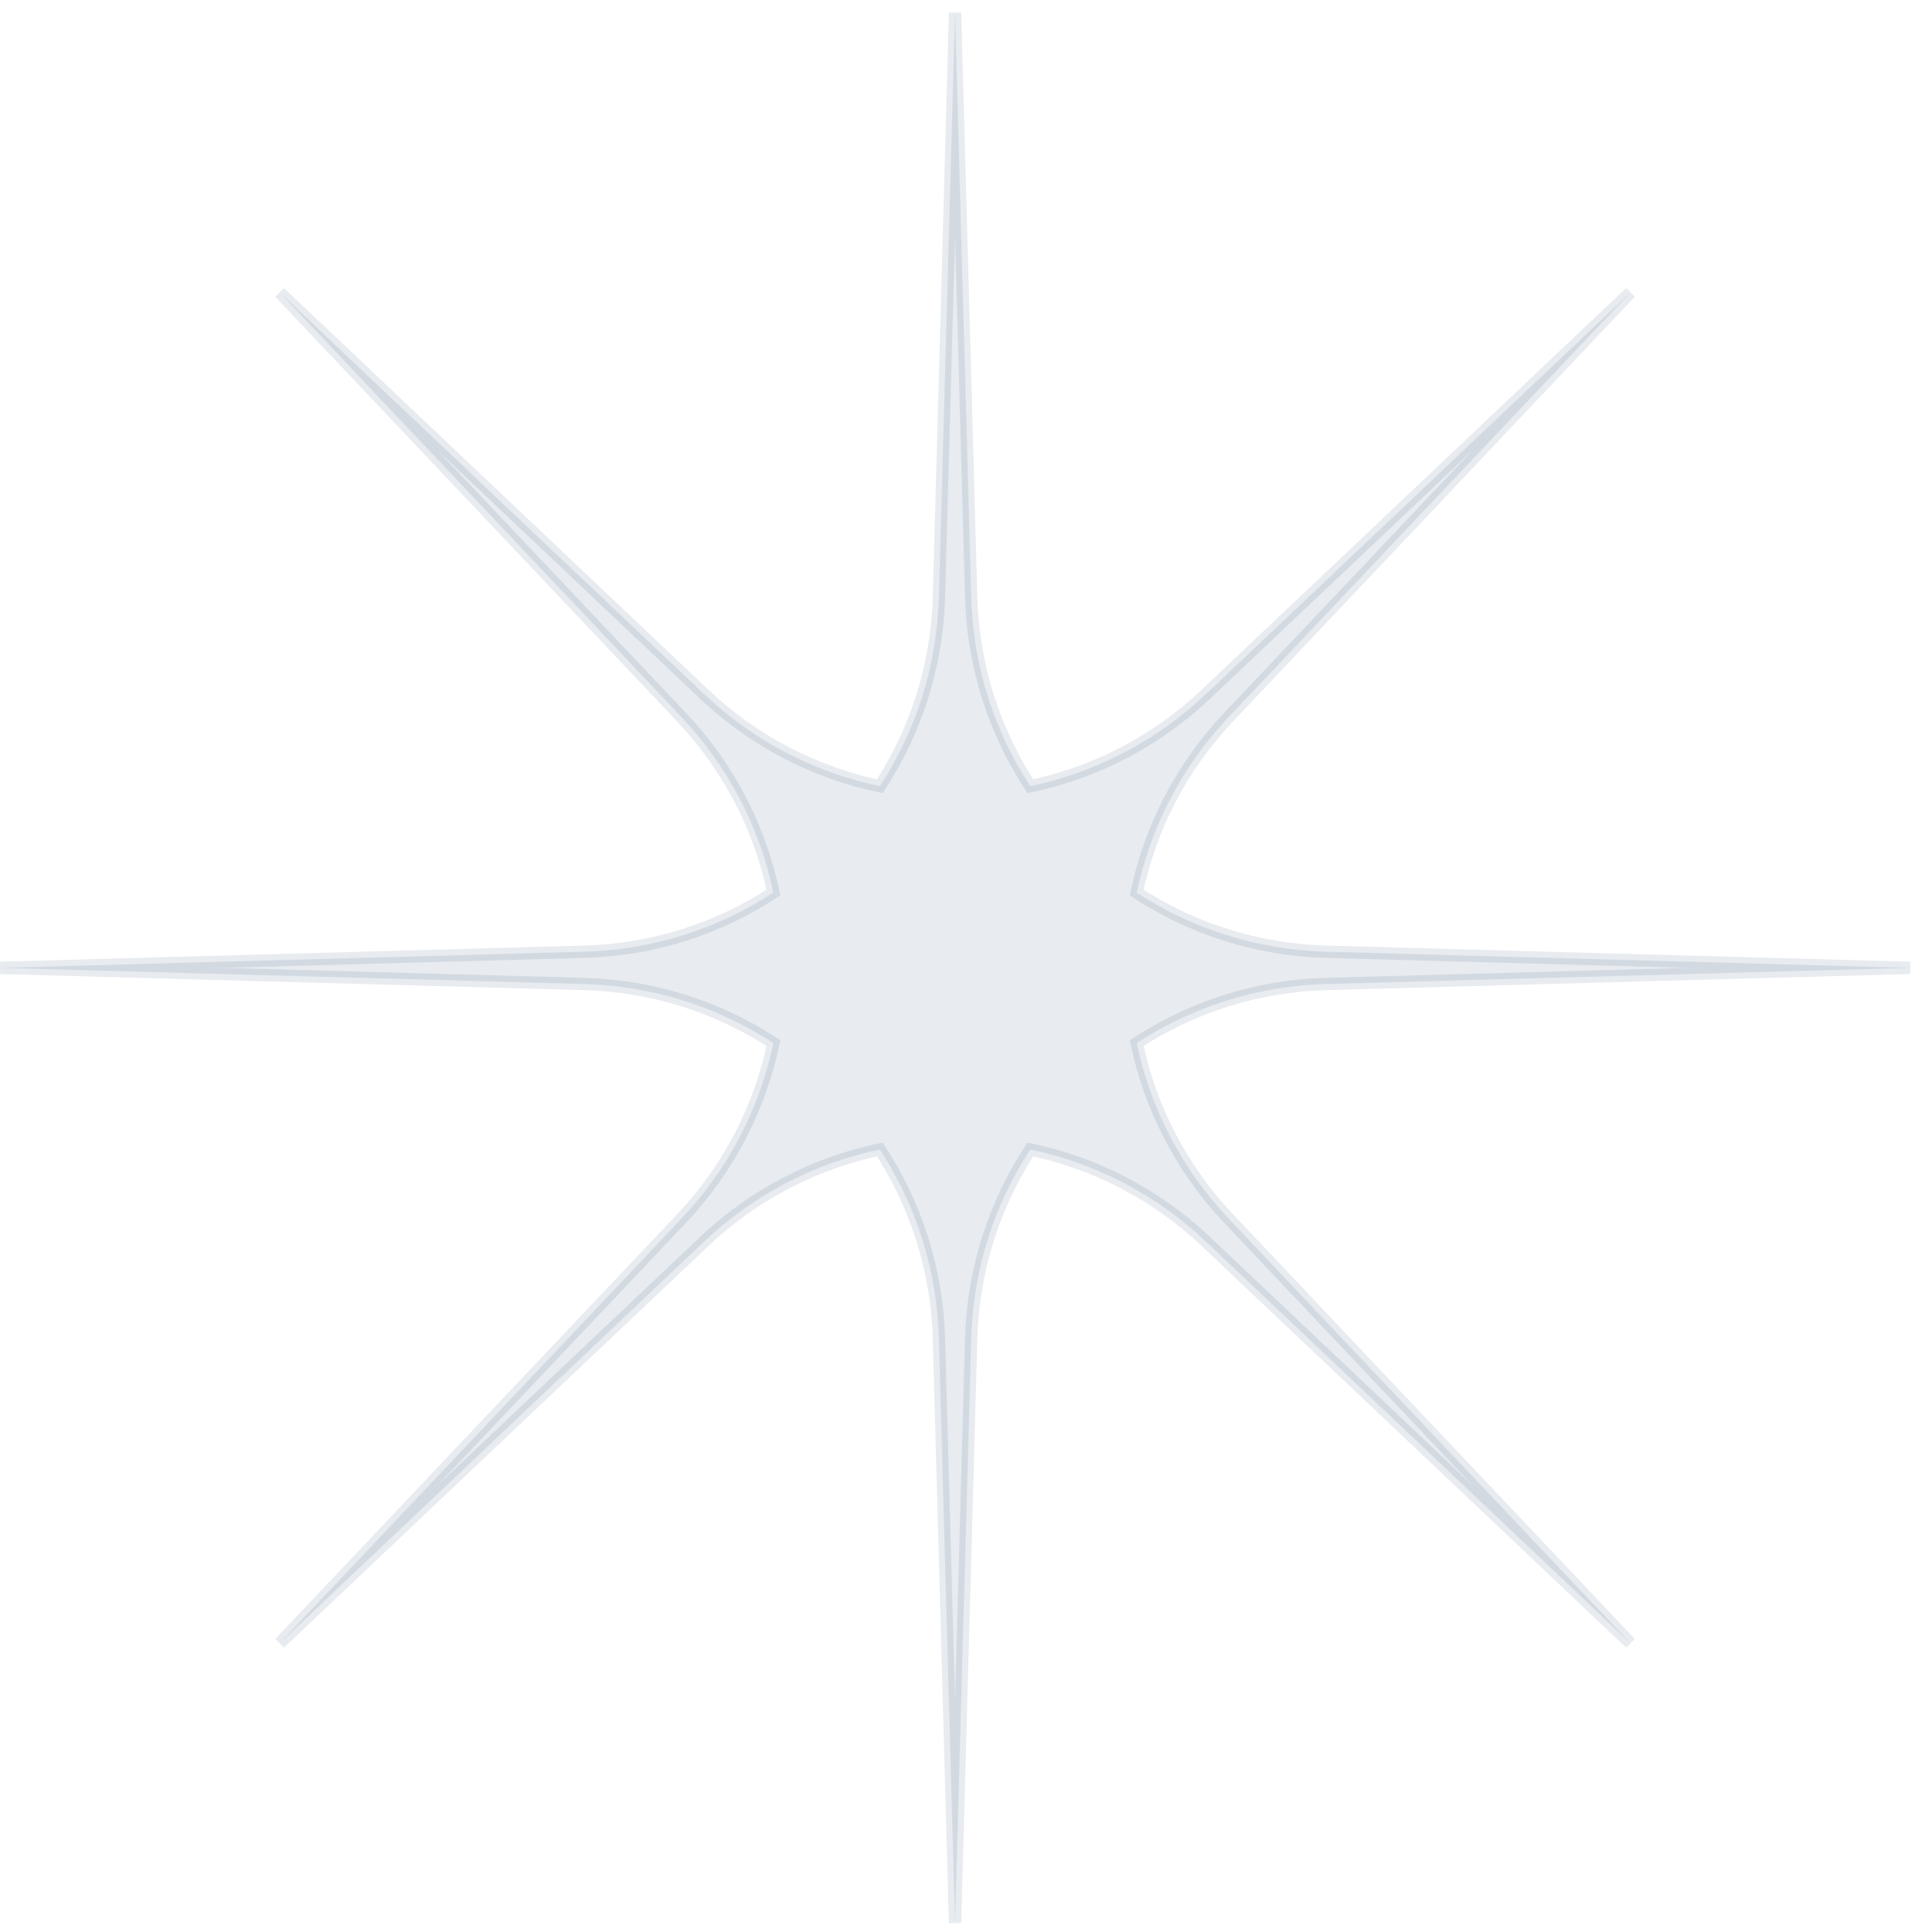 <svg width="157" height="157" viewBox="0 0 157 157" fill="none" xmlns="http://www.w3.org/2000/svg">
<g clip-path="url(#clip0_474_43086)">
<path fill-rule="evenodd" clip-rule="evenodd" d="M78.921 48.502L77.61 1.041L76.3 48.502C76.143 54.175 74.4 59.447 71.496 63.891C66.301 62.801 61.34 60.306 57.219 56.406L22.732 23.772L55.365 58.259C59.266 62.381 61.761 67.342 62.85 72.537C58.406 75.44 53.134 77.184 47.462 77.34L0 78.651L47.462 79.961C53.134 80.118 58.406 81.862 62.85 84.765C61.761 89.96 59.266 94.921 55.365 99.042L22.732 133.53L57.219 100.896C61.34 96.996 66.301 94.501 71.496 93.411C74.4 97.855 76.143 103.127 76.3 108.799L77.61 156.261L78.921 108.799C79.078 103.127 80.821 97.855 83.724 93.411C88.92 94.501 93.88 96.996 98.002 100.896L132.489 133.53L99.855 99.042C95.955 94.921 93.46 89.96 92.371 84.765C96.815 81.862 102.087 80.118 107.759 79.961L155.221 78.651L107.759 77.34C102.087 77.184 96.815 75.44 92.371 72.537C93.46 67.342 95.955 62.381 99.855 58.259L132.489 23.772L98.002 56.406C93.88 60.306 88.92 62.801 83.724 63.891C80.821 59.447 79.078 54.175 78.921 48.502Z" fill="#013156" fill-opacity="0.05" stroke="#013156" stroke-opacity="0.05"/>
<path fill-rule="evenodd" clip-rule="evenodd" d="M78.921 48.502L77.61 1.041L76.3 48.502C76.143 54.175 74.4 59.447 71.496 63.891C66.301 62.801 61.34 60.306 57.219 56.406L22.732 23.772L55.365 58.259C59.266 62.381 61.761 67.342 62.85 72.537C58.406 75.44 53.134 77.184 47.462 77.34L0 78.651L47.462 79.961C53.134 80.118 58.406 81.862 62.85 84.765C61.761 89.96 59.266 94.921 55.365 99.042L22.732 133.53L57.219 100.896C61.34 96.996 66.301 94.501 71.496 93.411C74.4 97.855 76.143 103.127 76.3 108.799L77.61 156.261L78.921 108.799C79.078 103.127 80.821 97.855 83.724 93.411C88.92 94.501 93.88 96.996 98.002 100.896L132.489 133.53L99.855 99.042C95.955 94.921 93.46 89.96 92.371 84.765C96.815 81.862 102.087 80.118 107.759 79.961L155.221 78.651L107.759 77.34C102.087 77.184 96.815 75.44 92.371 72.537C93.46 67.342 95.955 62.381 99.855 58.259L132.489 23.772L98.002 56.406C93.88 60.306 88.92 62.801 83.724 63.891C80.821 59.447 79.078 54.175 78.921 48.502Z" fill="#013156" fill-opacity="0.05" stroke="#013156" stroke-opacity="0.05"/>
</g>
<defs>
<clipPath id="clip0_474_43086">
<rect width="157" height="157" fill="white"/>
</clipPath>
</defs>
</svg>
